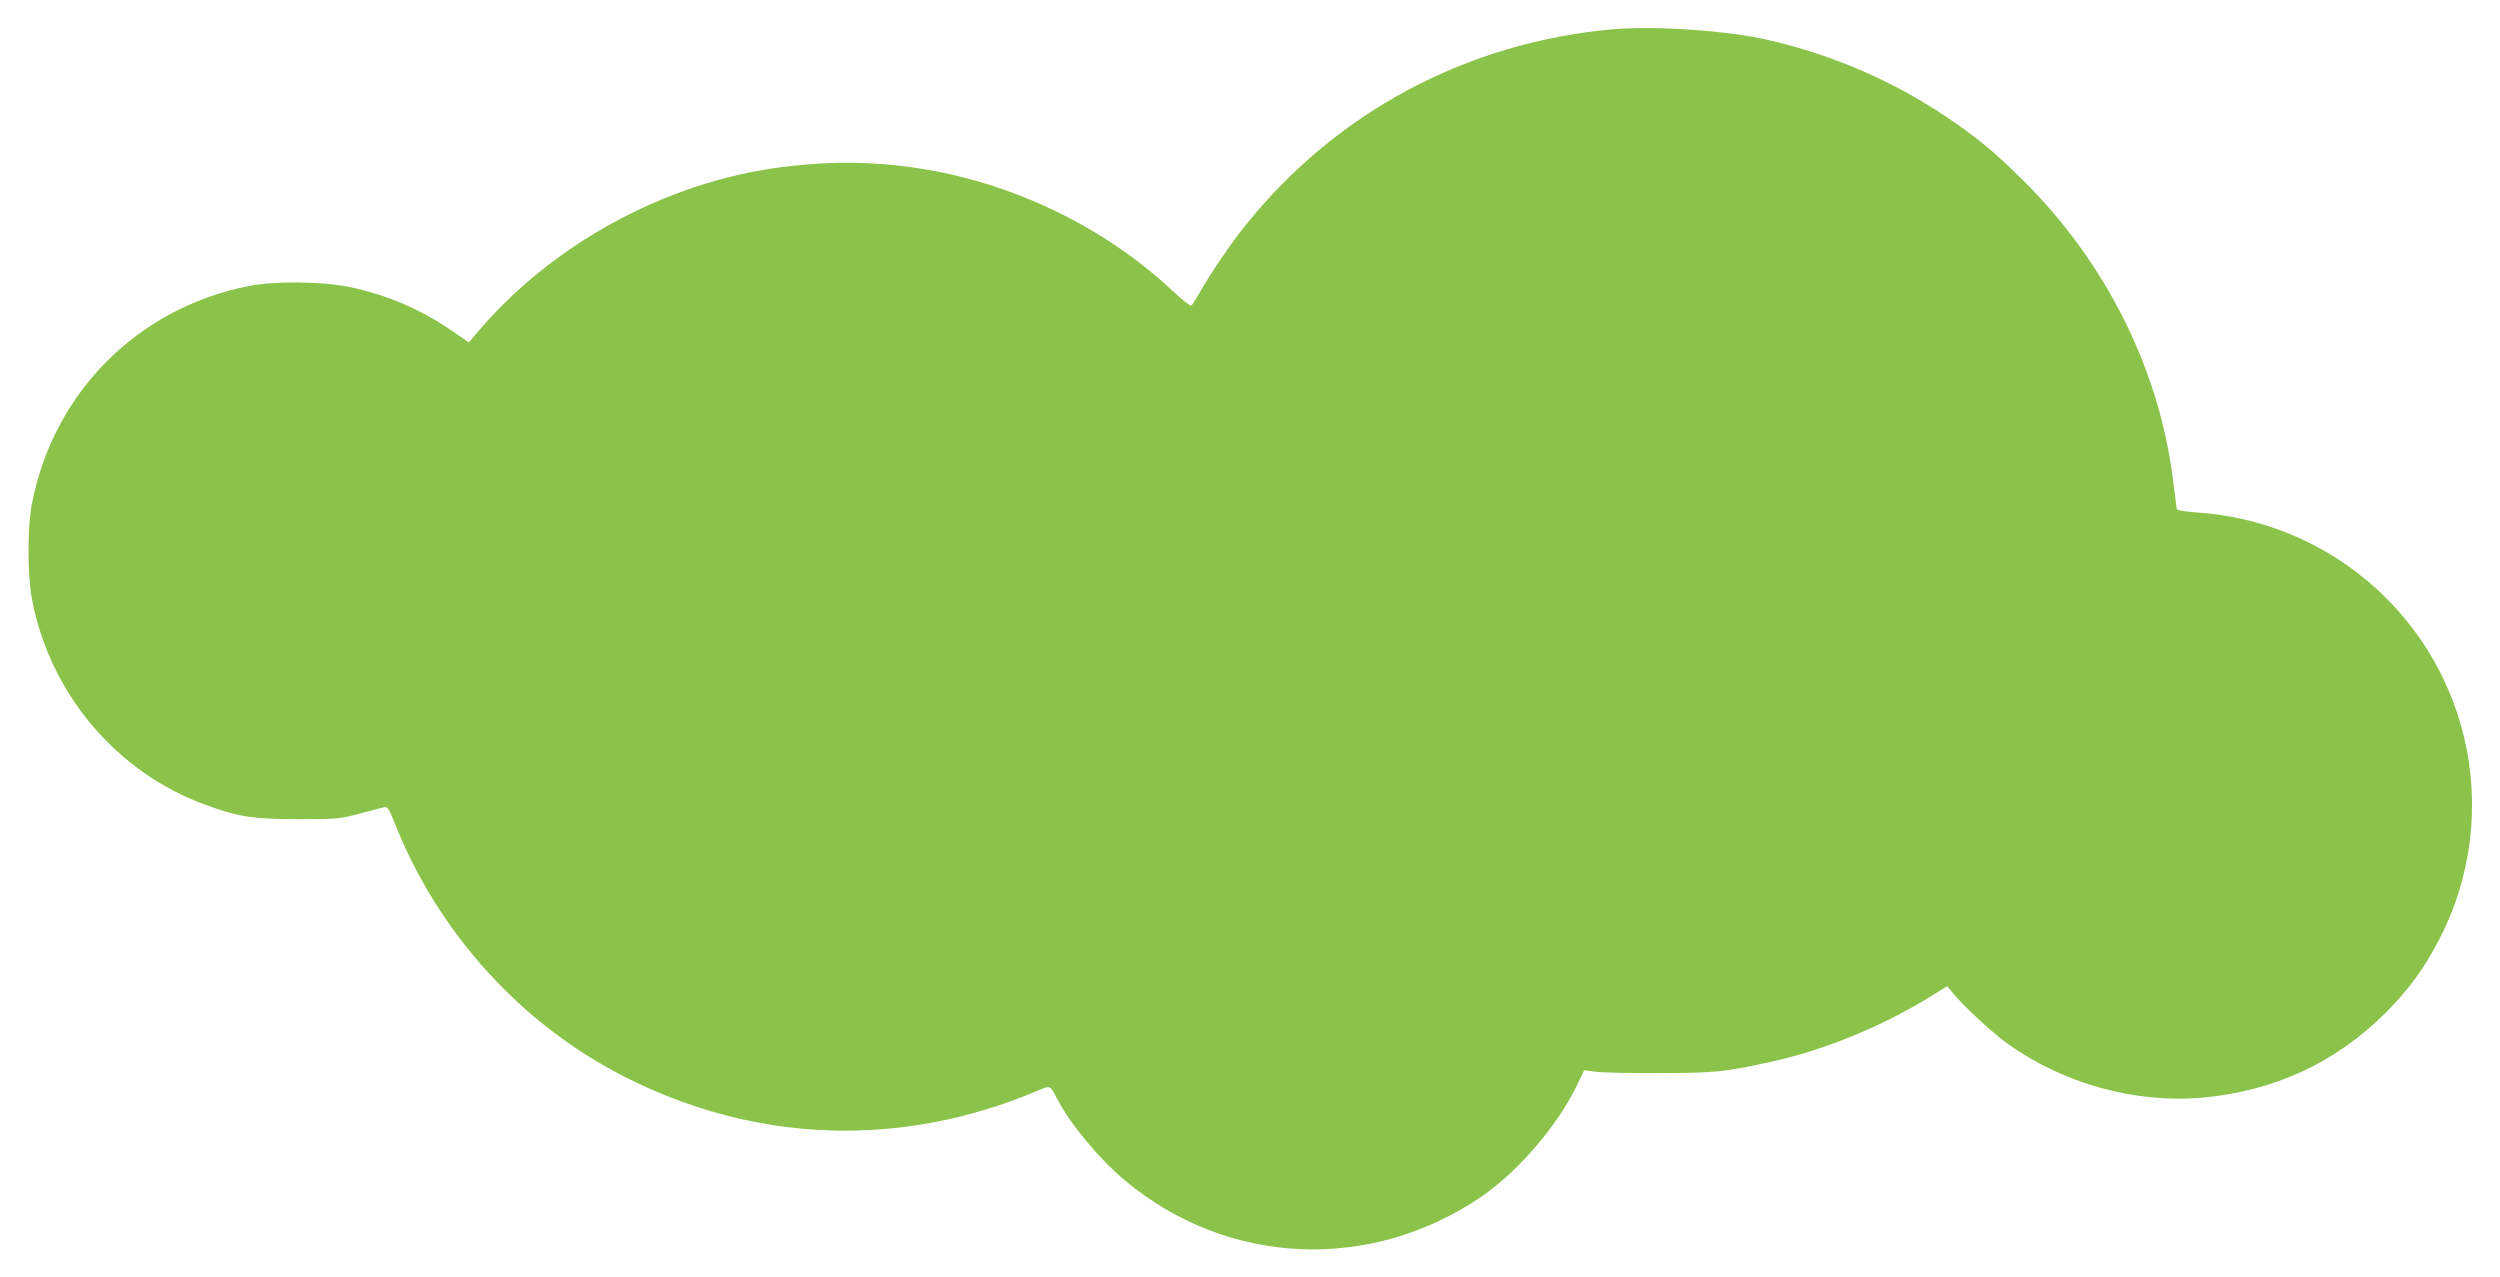 <?xml version="1.0" standalone="no"?>
<!DOCTYPE svg PUBLIC "-//W3C//DTD SVG 20010904//EN"
 "http://www.w3.org/TR/2001/REC-SVG-20010904/DTD/svg10.dtd">
<svg version="1.0" xmlns="http://www.w3.org/2000/svg"
 width="1280pt" height="654pt" viewBox="0 0 1280 654"
 preserveAspectRatio="xMidYMid meet">
<g transform="translate(0,654) scale(0.1,-0.1)"
fill="#8bc34a" stroke="none">
<path d="M8255 6390 c-745 -67 -1416 -425 -1880 -1006 -72 -89 -181 -250 -229
-336 -21 -37 -42 -70 -47 -73 -4 -3 -49 32 -99 79 -341 319 -800 543 -1270
620 -243 40 -471 43 -730 10 -592 -76 -1179 -396 -1562 -853 l-37 -44 -88 60
c-162 111 -333 184 -526 224 -135 28 -380 31 -511 5 -569 -111 -1001 -544
-1112 -1112 -24 -124 -24 -367 0 -494 92 -481 431 -883 884 -1049 173 -64 248
-75 477 -75 199 0 216 1 315 28 58 15 114 30 126 33 18 4 25 -6 54 -79 221
-561 646 -1031 1178 -1301 670 -341 1414 -367 2111 -73 71 30 66 32 103 -39
68 -131 217 -310 349 -420 524 -437 1253 -470 1822 -83 189 129 392 365 492
573 l36 75 57 -7 c31 -5 179 -8 327 -7 286 0 342 6 583 60 269 60 560 180 803
330 l89 55 27 -33 c51 -64 201 -204 281 -261 285 -205 653 -307 997 -277 368
33 683 179 940 435 118 119 195 224 271 370 169 322 214 691 129 1045 -155
638 -706 1101 -1364 1146 -61 4 -104 11 -106 18 -1 6 -8 58 -15 116 -66 585
-343 1144 -777 1572 -142 141 -241 222 -393 323 -273 183 -578 314 -905 390
-211 49 -582 74 -800 55z"/>
</g>
</svg>

